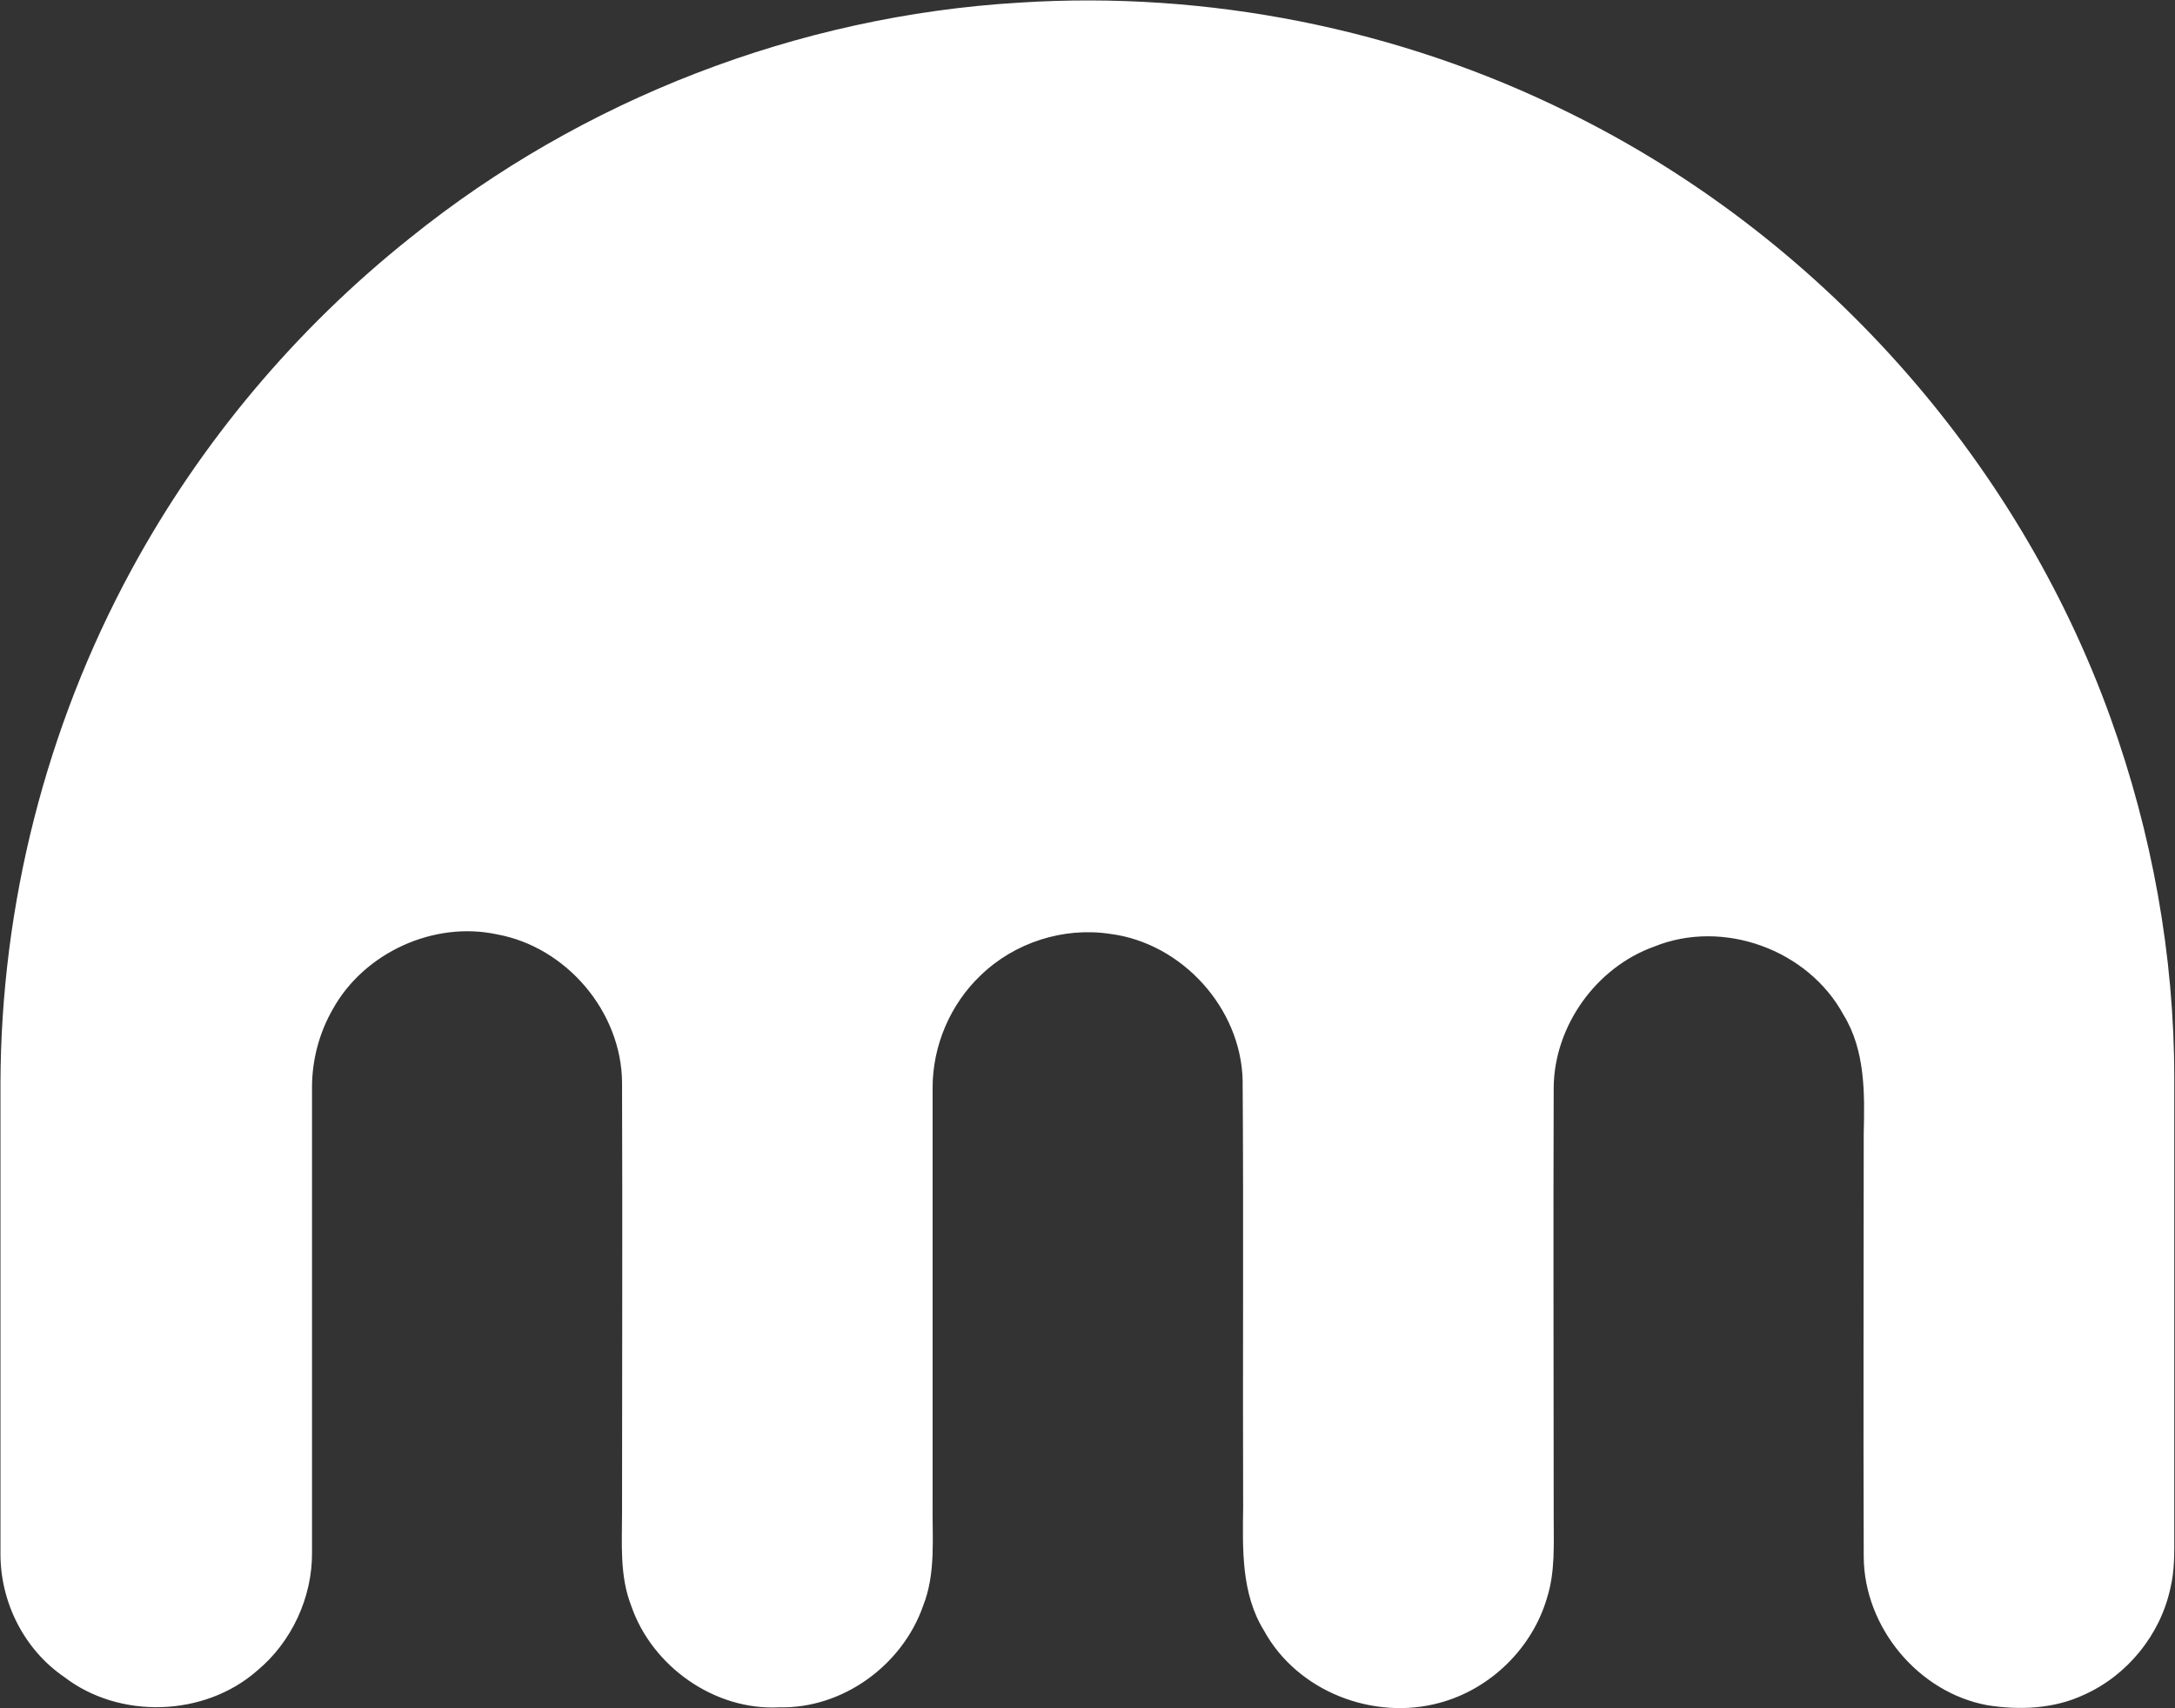 <svg xmlns="http://www.w3.org/2000/svg" width="2501" height="1964" fill="none"><rect width="100%" height="100%" fill="#333333" stroke="none"/><path fill="#fff" d="M1171.84 3.05c216.35-13.958 436.77 29.66 631.6 126.203 286.72 140.743 515.28 395.476 623.45 696.153 47.69 132.601 73.28 273.344 73.28 414.084v523.43c0 21.51.58 43.03-4.65 63.97-11.63 52.92-49.44 99.45-98.87 121.55-34.31 16.28-73.86 18.03-111.08 12.21-79.68-14.54-141.91-89.56-142.49-170.4-.58-162.26 0-324.52 0-487.37 1.16-45.94 1.75-95.37-23.26-136.09-40.71-75.02-138.42-110.5-217.51-78.51-66.89 23.85-115.16 91.31-115.74 162.26-.58 165.17 0 329.76 0 494.35 0 30.82 1.75 62.23-7.56 91.89-16.87 58.15-65.14 105.26-123.29 120.97-76.19 20.93-164.01-12.8-202.39-83.17-26.18-42.46-24.43-93.64-23.85-141.33-.58-163.42.58-327.43-.58-490.85-1.75-83.17-69.79-158.19-152.38-168.66-53.5-8.14-109.91 9.89-148.88 47.69-34.9 33.15-55.25 80.84-55.25 129.11v476.9c-.58 40.13 4.07 81.42-11.05 119.22-23.85 68.05-92.472 118.06-165.17 116.32-74.442 4.07-146.558-47.11-170.403-116.9-13.376-34.31-10.468-71.53-10.468-107.59 0-164.59.581-329.18 0-493.76-.582-81.43-63.974-155.87-143.651-170.41-72.698-15.7-152.956 20.94-189.014 86.08-15.703 27.33-23.845 58.74-23.845 89.56v534.47c.582 51.76-23.263 103.53-63.392 136.68-60.485 52.92-158.19 55.83-221.583 6.97C27.87 1896.68.535 1842.59.535 1786.76v-541.45c.582-204.72 52.343-408.854 150.048-589.144 79.677-147.14 189.596-277.996 321.033-382.68C669.354 114.132 917.689 18.171 1171.84 3.05Z"/></svg>